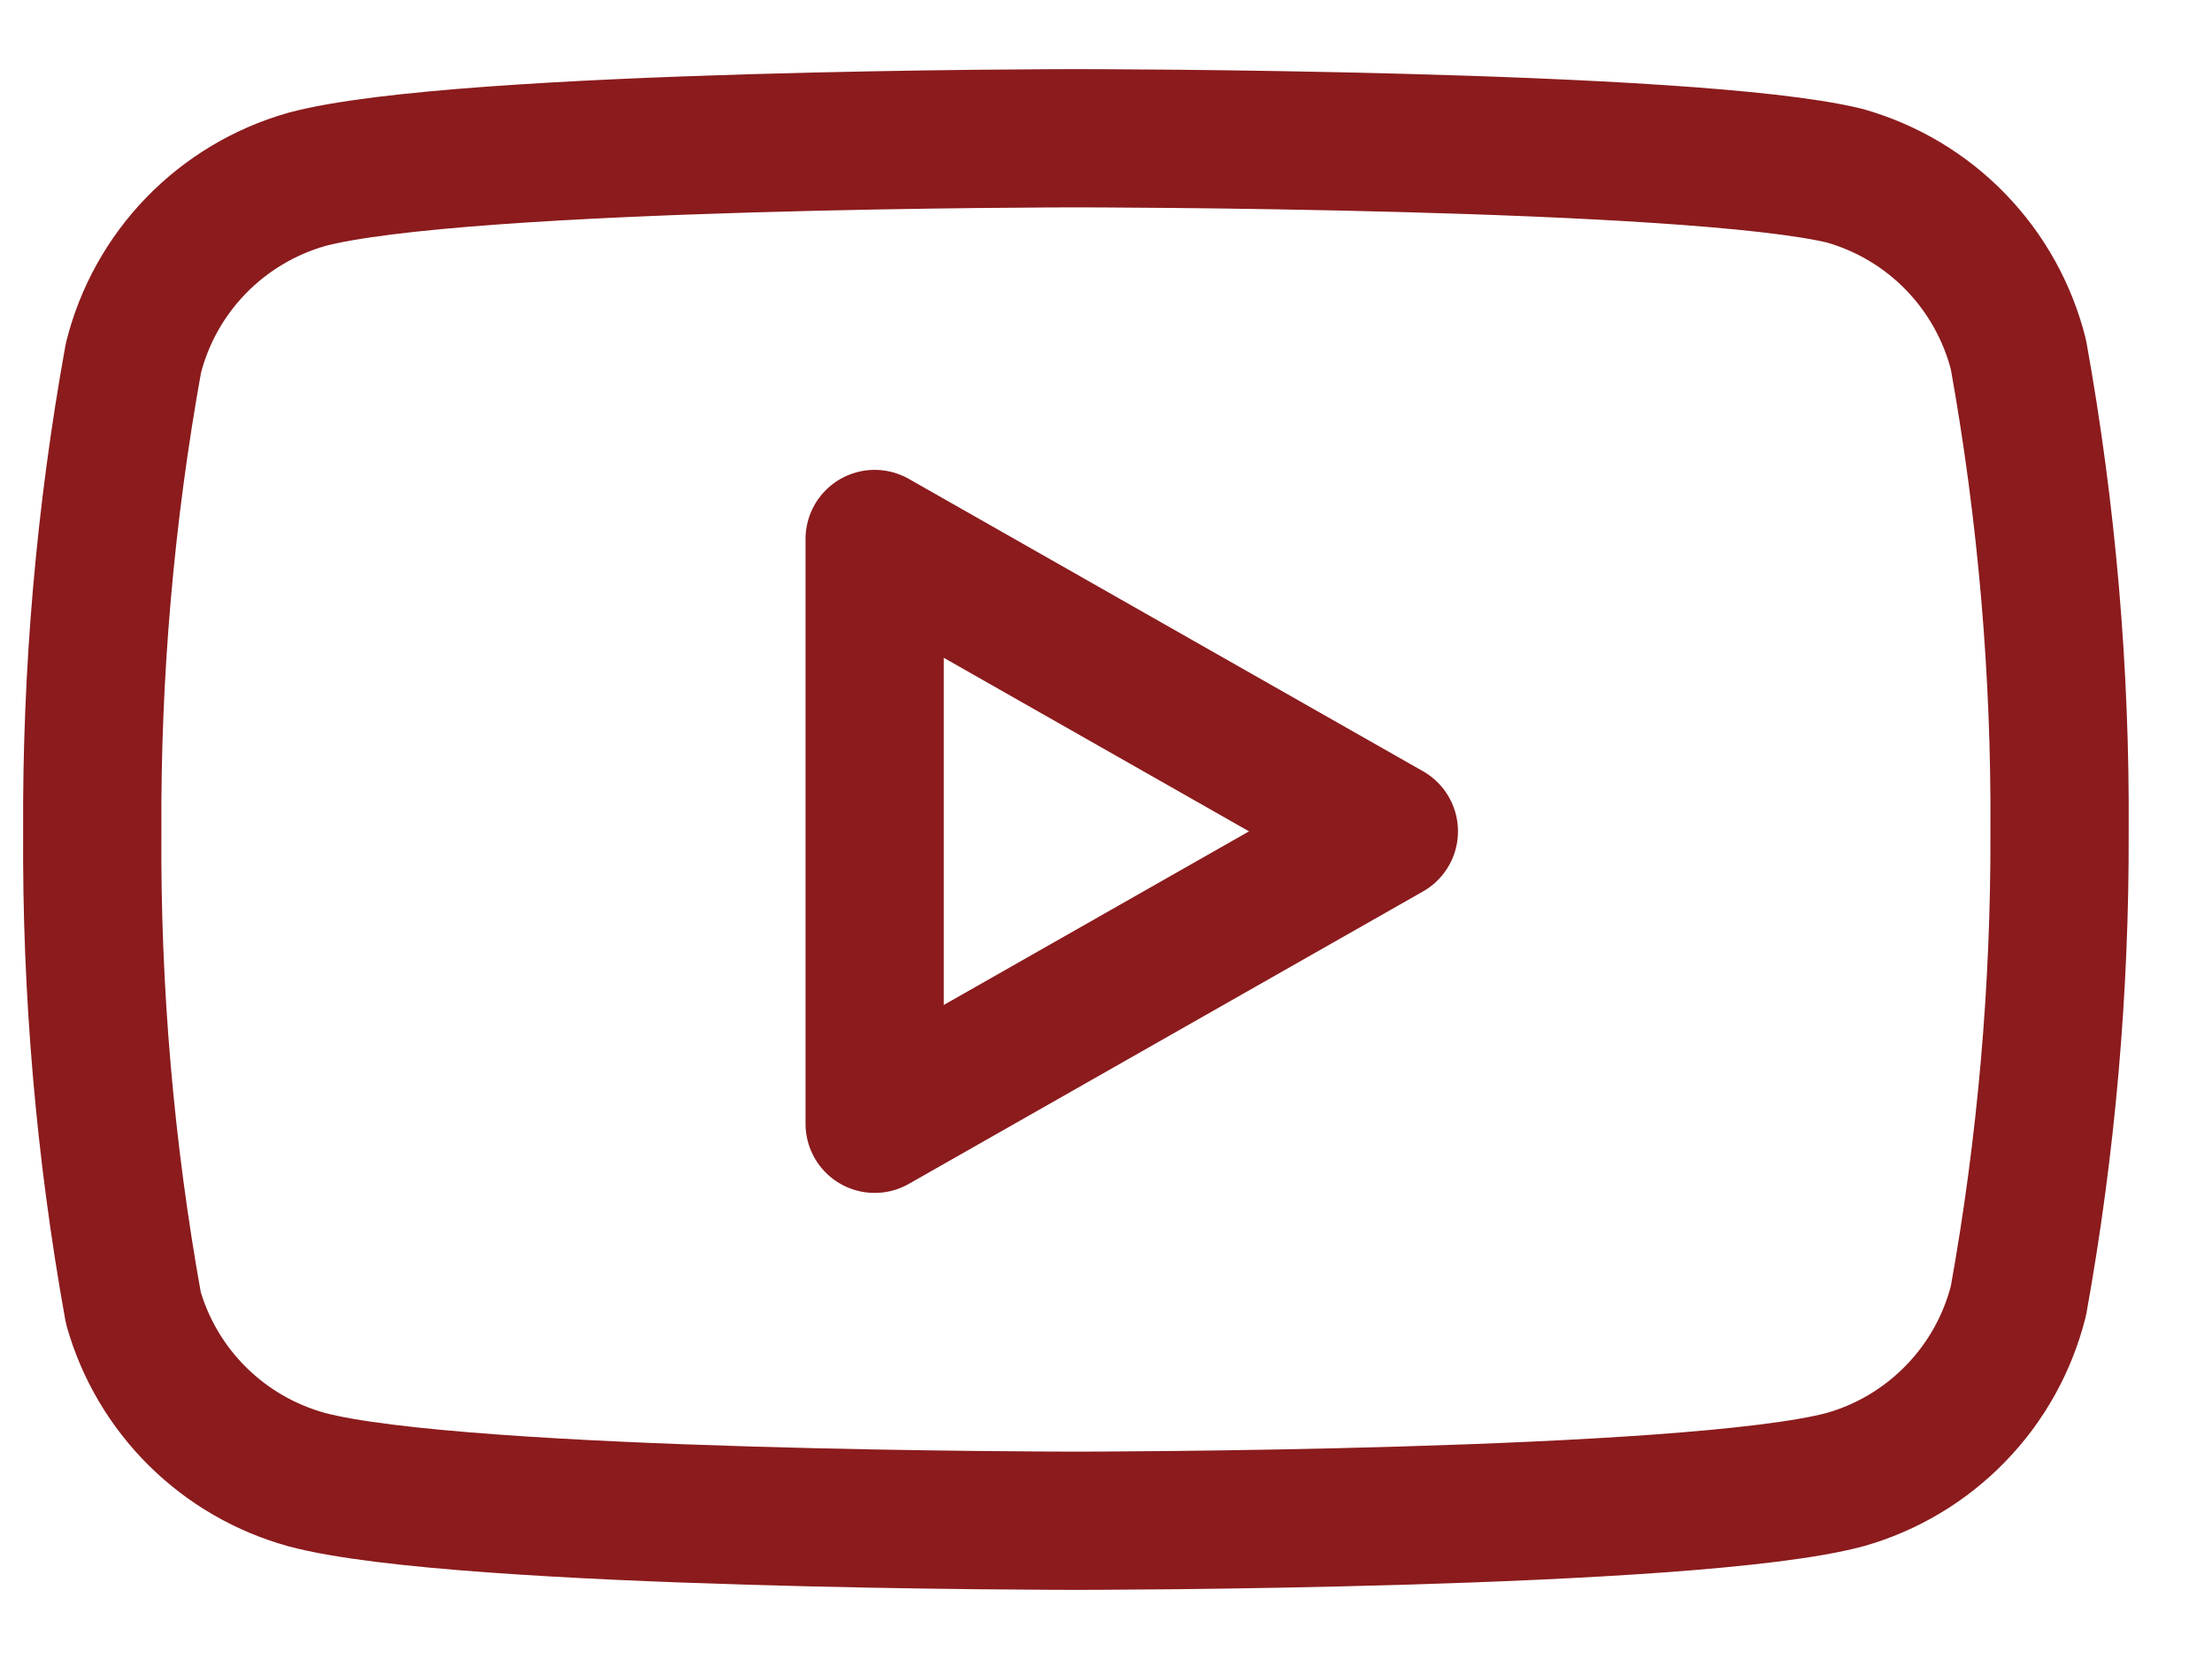 <svg width="24" height="18" viewBox="0 0 24 18" fill="none" xmlns="http://www.w3.org/2000/svg">
<path d="M21.9 3.848C21.784 3.388 21.55 2.966 21.219 2.625C20.889 2.284 20.474 2.037 20.017 1.907C18.349 1.5 11.673 1.5 11.673 1.5C11.673 1.5 4.998 1.5 3.329 1.946C2.872 2.076 2.458 2.323 2.127 2.664C1.797 3.004 1.562 3.426 1.447 3.887C1.141 5.58 0.992 7.298 1.001 9.019C0.99 10.753 1.139 12.484 1.447 14.191C1.574 14.637 1.814 15.043 2.144 15.369C2.473 15.695 2.882 15.931 3.329 16.054C4.998 16.5 11.673 16.5 11.673 16.5C11.673 16.5 18.349 16.5 20.017 16.054C20.474 15.925 20.889 15.677 21.219 15.336C21.55 14.996 21.784 14.574 21.9 14.113C22.203 12.432 22.352 10.727 22.346 9.019C22.357 7.286 22.207 5.554 21.9 3.848V3.848Z" stroke="#8B1B1D" stroke-width="1.5" stroke-linecap="round" stroke-linejoin="round"/>
<path d="M9.49 12.193L15.069 9.02L9.49 5.848V12.193Z" stroke="#8B1B1D" stroke-width="1.5" stroke-linecap="round" stroke-linejoin="round"/>
</svg>
